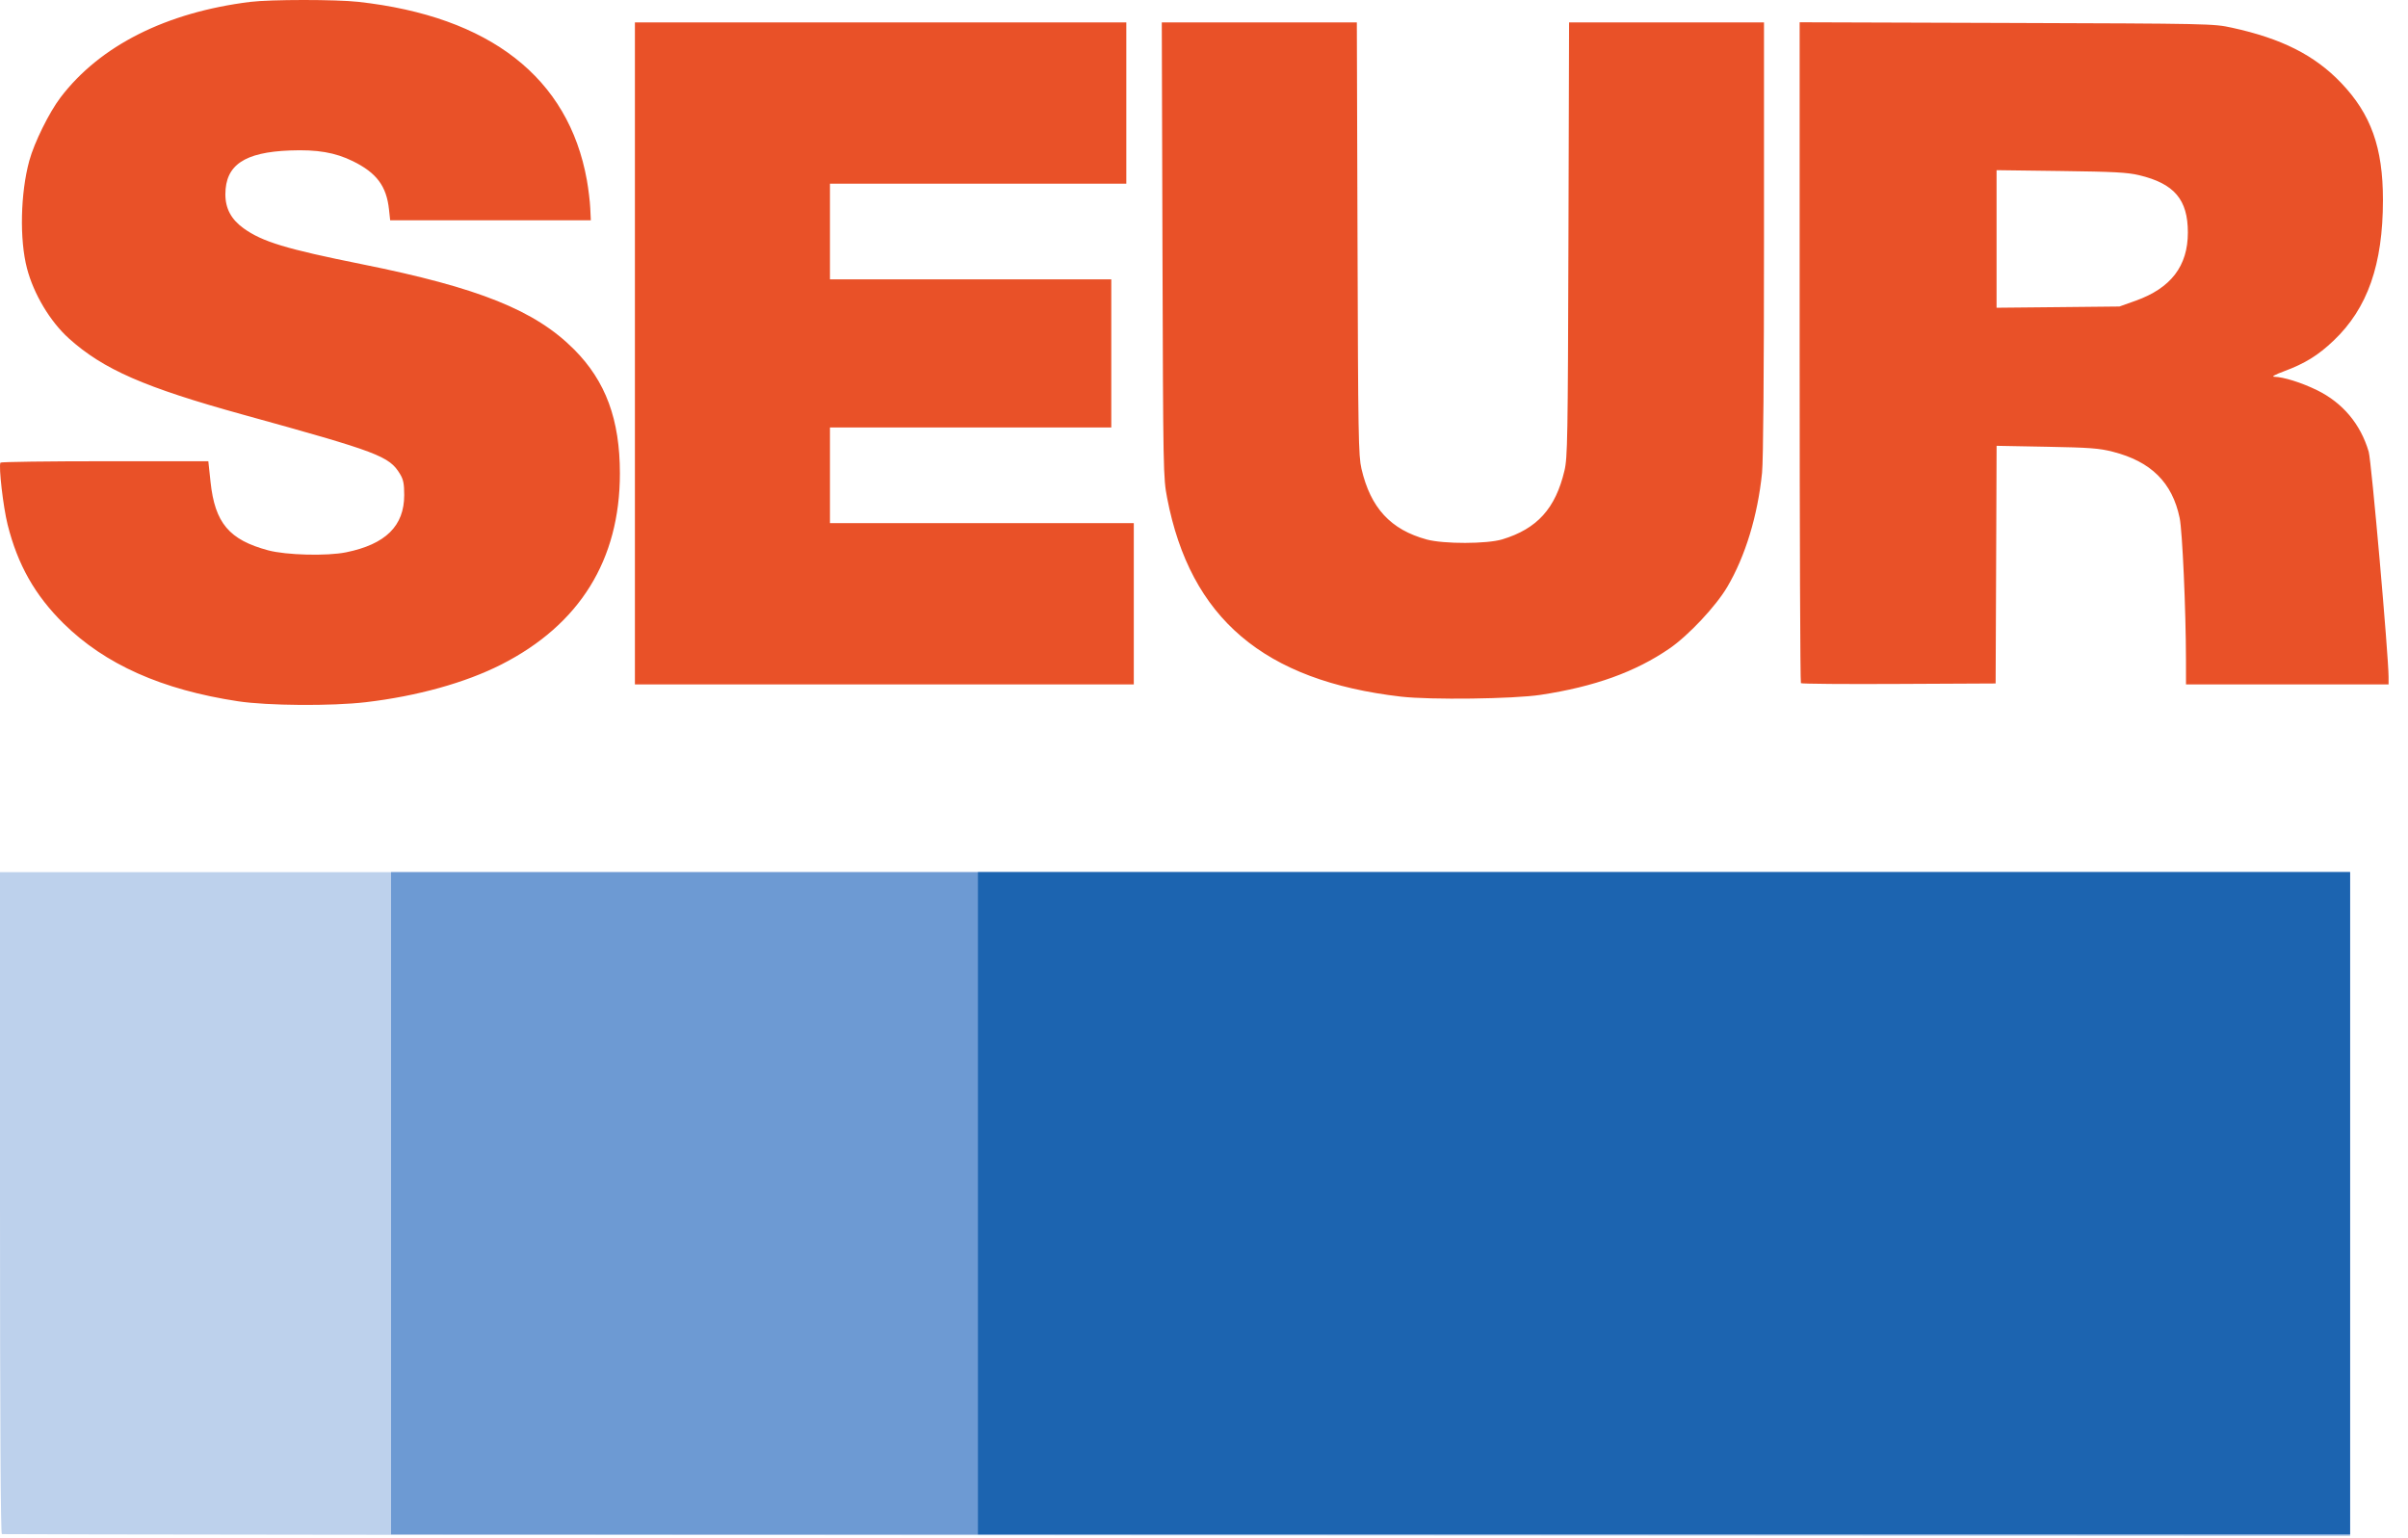 <svg width="72" height="46" viewBox="0 0 72 46" fill="none" xmlns="http://www.w3.org/2000/svg">
<path d="M63.857 8.993C64.913 8.615 65.418 7.955 65.418 6.952C65.418 5.968 65.012 5.49 63.96 5.239C63.612 5.156 63.21 5.134 61.619 5.114L59.698 5.089V7.146V9.203L61.535 9.185L63.371 9.166L63.857 8.993ZM53.848 20.43C53.827 20.409 53.81 15.954 53.81 10.529V0.666L59.993 0.686C66.086 0.706 66.184 0.708 66.733 0.828C68.219 1.151 69.206 1.649 69.996 2.474C70.894 3.413 71.251 4.411 71.251 5.982C71.25 7.914 70.791 9.222 69.774 10.188C69.31 10.629 68.921 10.869 68.293 11.103C68.02 11.204 67.911 11.265 68 11.267C68.277 11.272 68.817 11.442 69.279 11.668C70.047 12.044 70.581 12.68 70.825 13.509C70.905 13.781 71.419 19.614 71.419 20.248V20.467H68.391H65.362L65.361 19.724C65.359 18.243 65.254 15.878 65.172 15.488C64.951 14.428 64.315 13.799 63.169 13.508C62.766 13.405 62.483 13.384 61.199 13.36L59.699 13.332L59.685 16.885L59.67 20.439L56.778 20.453C55.187 20.462 53.869 20.451 53.848 20.43ZM18.984 10.569V0.671H26.331H33.677V3.082V5.494H29.247H24.816V6.924V8.354H29.022H33.228V10.569V12.784H29.022H24.816V14.214V15.644H29.359H33.901V18.055V20.467H26.443H18.984V10.569ZM41.893 20.833C37.791 20.36 35.59 18.49 34.898 14.893C34.781 14.283 34.779 14.134 34.758 7.47L34.738 0.671H37.654H40.57L40.59 7.134C40.608 13.049 40.618 13.633 40.708 14.018C40.982 15.191 41.581 15.84 42.661 16.134C43.169 16.271 44.46 16.269 44.921 16.129C45.962 15.813 46.51 15.207 46.778 14.074C46.87 13.686 46.879 13.143 46.897 7.162L46.916 0.671H49.83H52.744V7.114C52.744 11.187 52.723 13.771 52.686 14.138C52.557 15.417 52.186 16.635 51.647 17.55C51.309 18.125 50.492 18.997 49.926 19.388C48.901 20.095 47.671 20.537 46.06 20.78C45.243 20.903 42.775 20.934 41.893 20.833ZM7.121 20.972C4.837 20.626 3.143 19.87 1.9 18.645C1.045 17.801 0.528 16.888 0.227 15.686C0.096 15.162 -0.045 13.945 0.013 13.835C0.026 13.812 1.429 13.793 3.133 13.793H6.229L6.295 14.412C6.426 15.64 6.852 16.145 8.02 16.458C8.558 16.602 9.776 16.633 10.347 16.517C11.529 16.277 12.086 15.729 12.086 14.806C12.086 14.466 12.061 14.341 11.96 14.174C11.636 13.64 11.321 13.521 7.263 12.399C4.319 11.585 3.088 11.046 2.059 10.12C1.5 9.616 1.007 8.793 0.807 8.025C0.581 7.162 0.611 5.776 0.877 4.803C1.025 4.262 1.47 3.361 1.81 2.914C2.99 1.364 4.969 0.368 7.486 0.056C8.088 -0.018 10.049 -0.019 10.712 0.055C14.65 0.491 16.998 2.323 17.548 5.388C17.594 5.647 17.64 6.022 17.649 6.223L17.666 6.587H14.666H11.666L11.631 6.264C11.556 5.563 11.26 5.168 10.549 4.819C10.017 4.558 9.486 4.468 8.665 4.5C7.307 4.553 6.741 4.937 6.739 5.807C6.737 6.233 6.913 6.561 7.284 6.828C7.844 7.23 8.556 7.446 10.83 7.903C14.318 8.604 16.001 9.28 17.166 10.45C18.111 11.399 18.535 12.547 18.535 14.158C18.535 16.744 17.333 18.681 14.987 19.873C13.913 20.418 12.471 20.819 10.937 20.999C9.91 21.119 8.003 21.105 7.121 20.972Z" fill="#E95128"/>
<path d="M0.056 45.877C0.019 45.865 0 42.514 0 35.969V26.081H35.134H70.269V36.009V45.938L35.19 45.917C15.897 45.905 0.087 45.887 0.056 45.877Z" fill="#BDD1EC"/>
<path d="M70.268 26.081H11.693V45.886H70.268V26.081Z" fill="#6D9AD3"/>
<path d="M70.268 26.081H29.241V45.886H70.268V26.081Z" fill="#1C64B0"/>
</svg>
